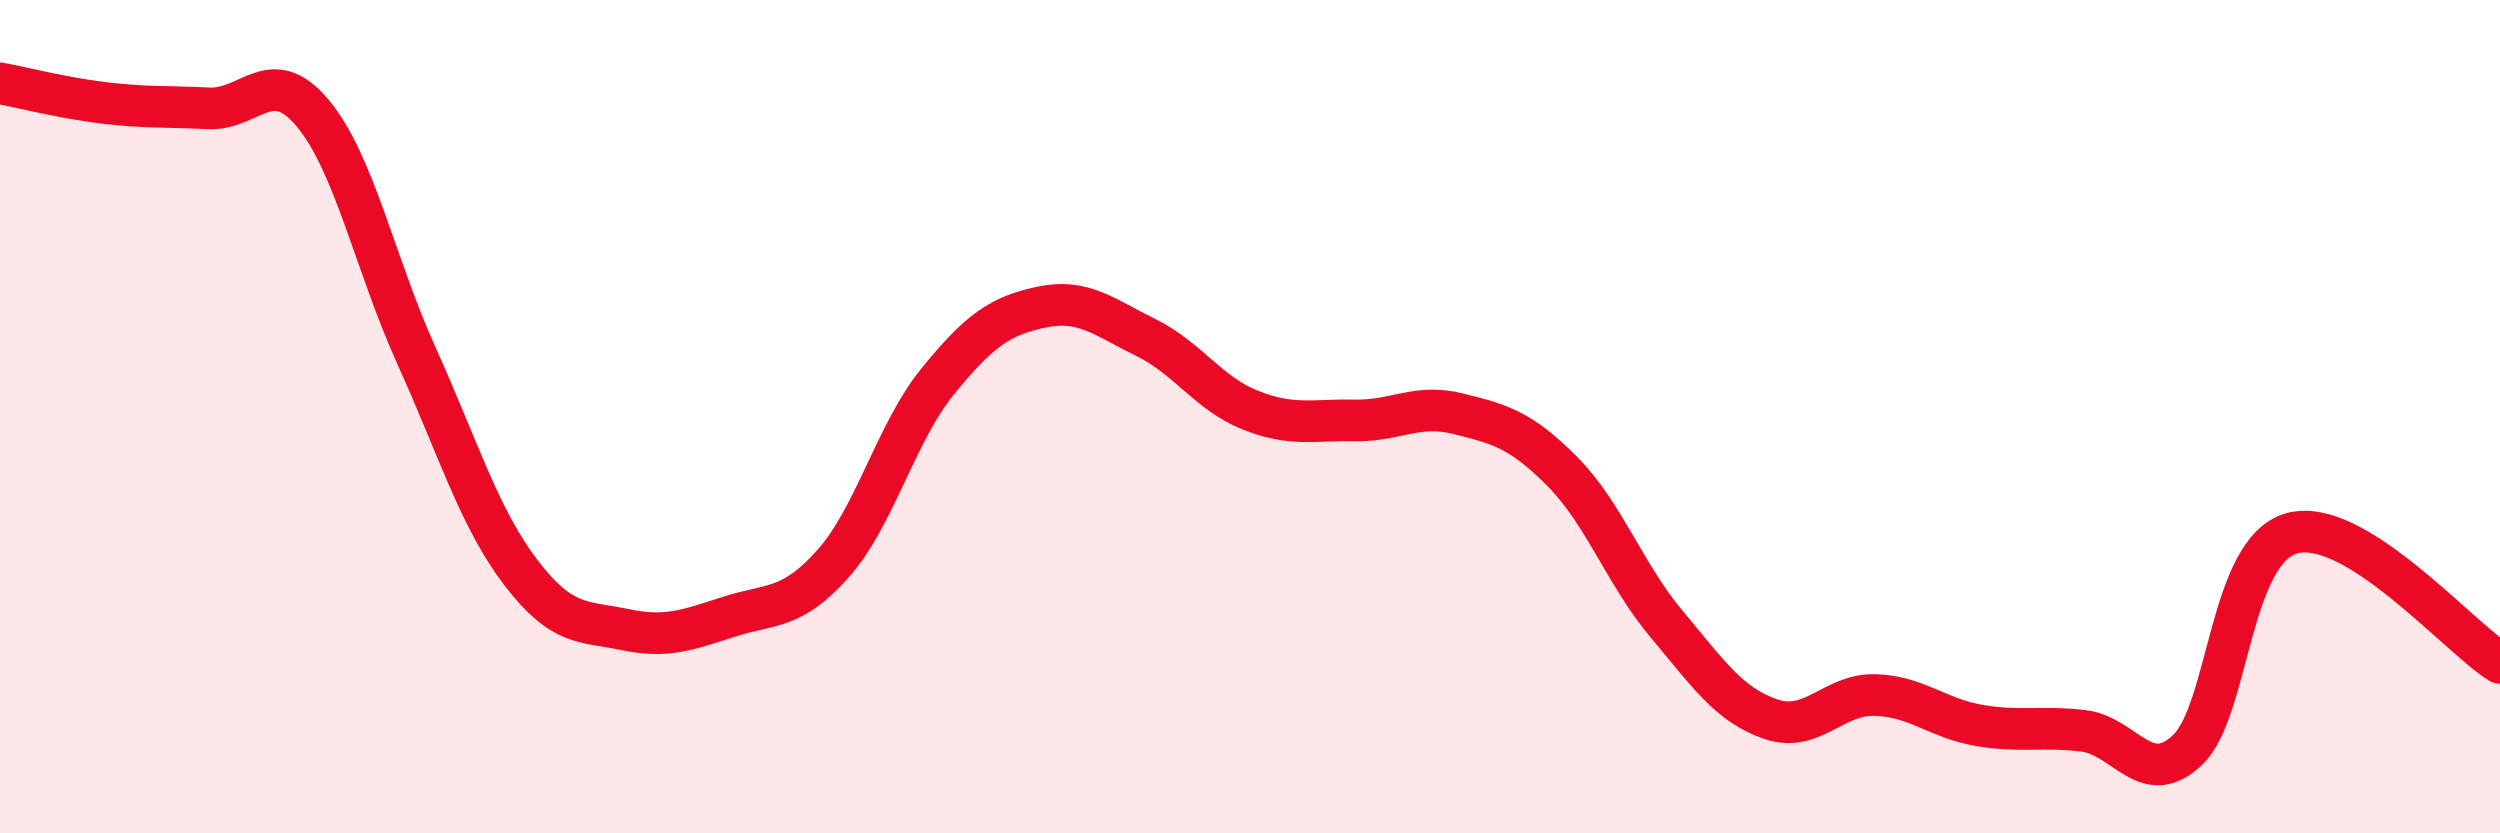 
    <svg width="60" height="20" viewBox="0 0 60 20" xmlns="http://www.w3.org/2000/svg">
      <path
        d="M 0,2 C 0.5,2.09 1.5,2.35 2.5,2.47 C 3.5,2.59 4,2.55 5,2.6 C 6,2.65 6.5,1.52 7.5,2.71 C 8.5,3.9 9,6.34 10,8.55 C 11,10.76 11.5,12.43 12.5,13.74 C 13.5,15.05 14,14.9 15,15.11 C 16,15.32 16.5,15.12 17.5,14.8 C 18.5,14.48 19,14.65 20,13.52 C 21,12.39 21.5,10.39 22.5,9.16 C 23.5,7.93 24,7.58 25,7.37 C 26,7.16 26.5,7.61 27.5,8.1 C 28.5,8.59 29,9.44 30,9.84 C 31,10.24 31.5,10.07 32.5,10.09 C 33.5,10.11 34,9.68 35,9.93 C 36,10.18 36.5,10.31 37.5,11.32 C 38.5,12.33 39,13.79 40,14.98 C 41,16.17 41.5,16.92 42.5,17.26 C 43.5,17.6 44,16.65 45,16.68 C 46,16.71 46.5,17.24 47.5,17.41 C 48.5,17.58 49,17.42 50,17.54 C 51,17.66 51.5,18.95 52.5,18 C 53.5,17.05 53.5,13.22 55,12.8 C 56.5,12.38 59,15.29 60,15.91L60 20L0 20Z"
        fill="#EB0A25"
        opacity="0.1"
        stroke-linecap="round"
        stroke-linejoin="round"
      />
      <path
        d="M 0,2 C 0.5,2.09 1.5,2.35 2.5,2.47 C 3.5,2.59 4,2.55 5,2.6 C 6,2.65 6.5,1.52 7.5,2.71 C 8.5,3.9 9,6.34 10,8.55 C 11,10.76 11.5,12.43 12.5,13.74 C 13.5,15.05 14,14.9 15,15.11 C 16,15.32 16.5,15.12 17.5,14.8 C 18.5,14.48 19,14.65 20,13.52 C 21,12.39 21.5,10.39 22.5,9.16 C 23.5,7.93 24,7.58 25,7.37 C 26,7.16 26.5,7.61 27.5,8.1 C 28.5,8.59 29,9.44 30,9.84 C 31,10.24 31.5,10.07 32.5,10.09 C 33.5,10.11 34,9.68 35,9.93 C 36,10.18 36.5,10.31 37.5,11.32 C 38.5,12.33 39,13.79 40,14.98 C 41,16.17 41.5,16.92 42.5,17.26 C 43.5,17.6 44,16.65 45,16.68 C 46,16.71 46.5,17.24 47.5,17.41 C 48.5,17.58 49,17.42 50,17.54 C 51,17.66 51.5,18.95 52.5,18 C 53.5,17.05 53.5,13.22 55,12.8 C 56.5,12.38 59,15.29 60,15.91"
        stroke="#EB0A25"
        stroke-width="1"
        fill="none"
        stroke-linecap="round"
        stroke-linejoin="round"
      />
    </svg>
  